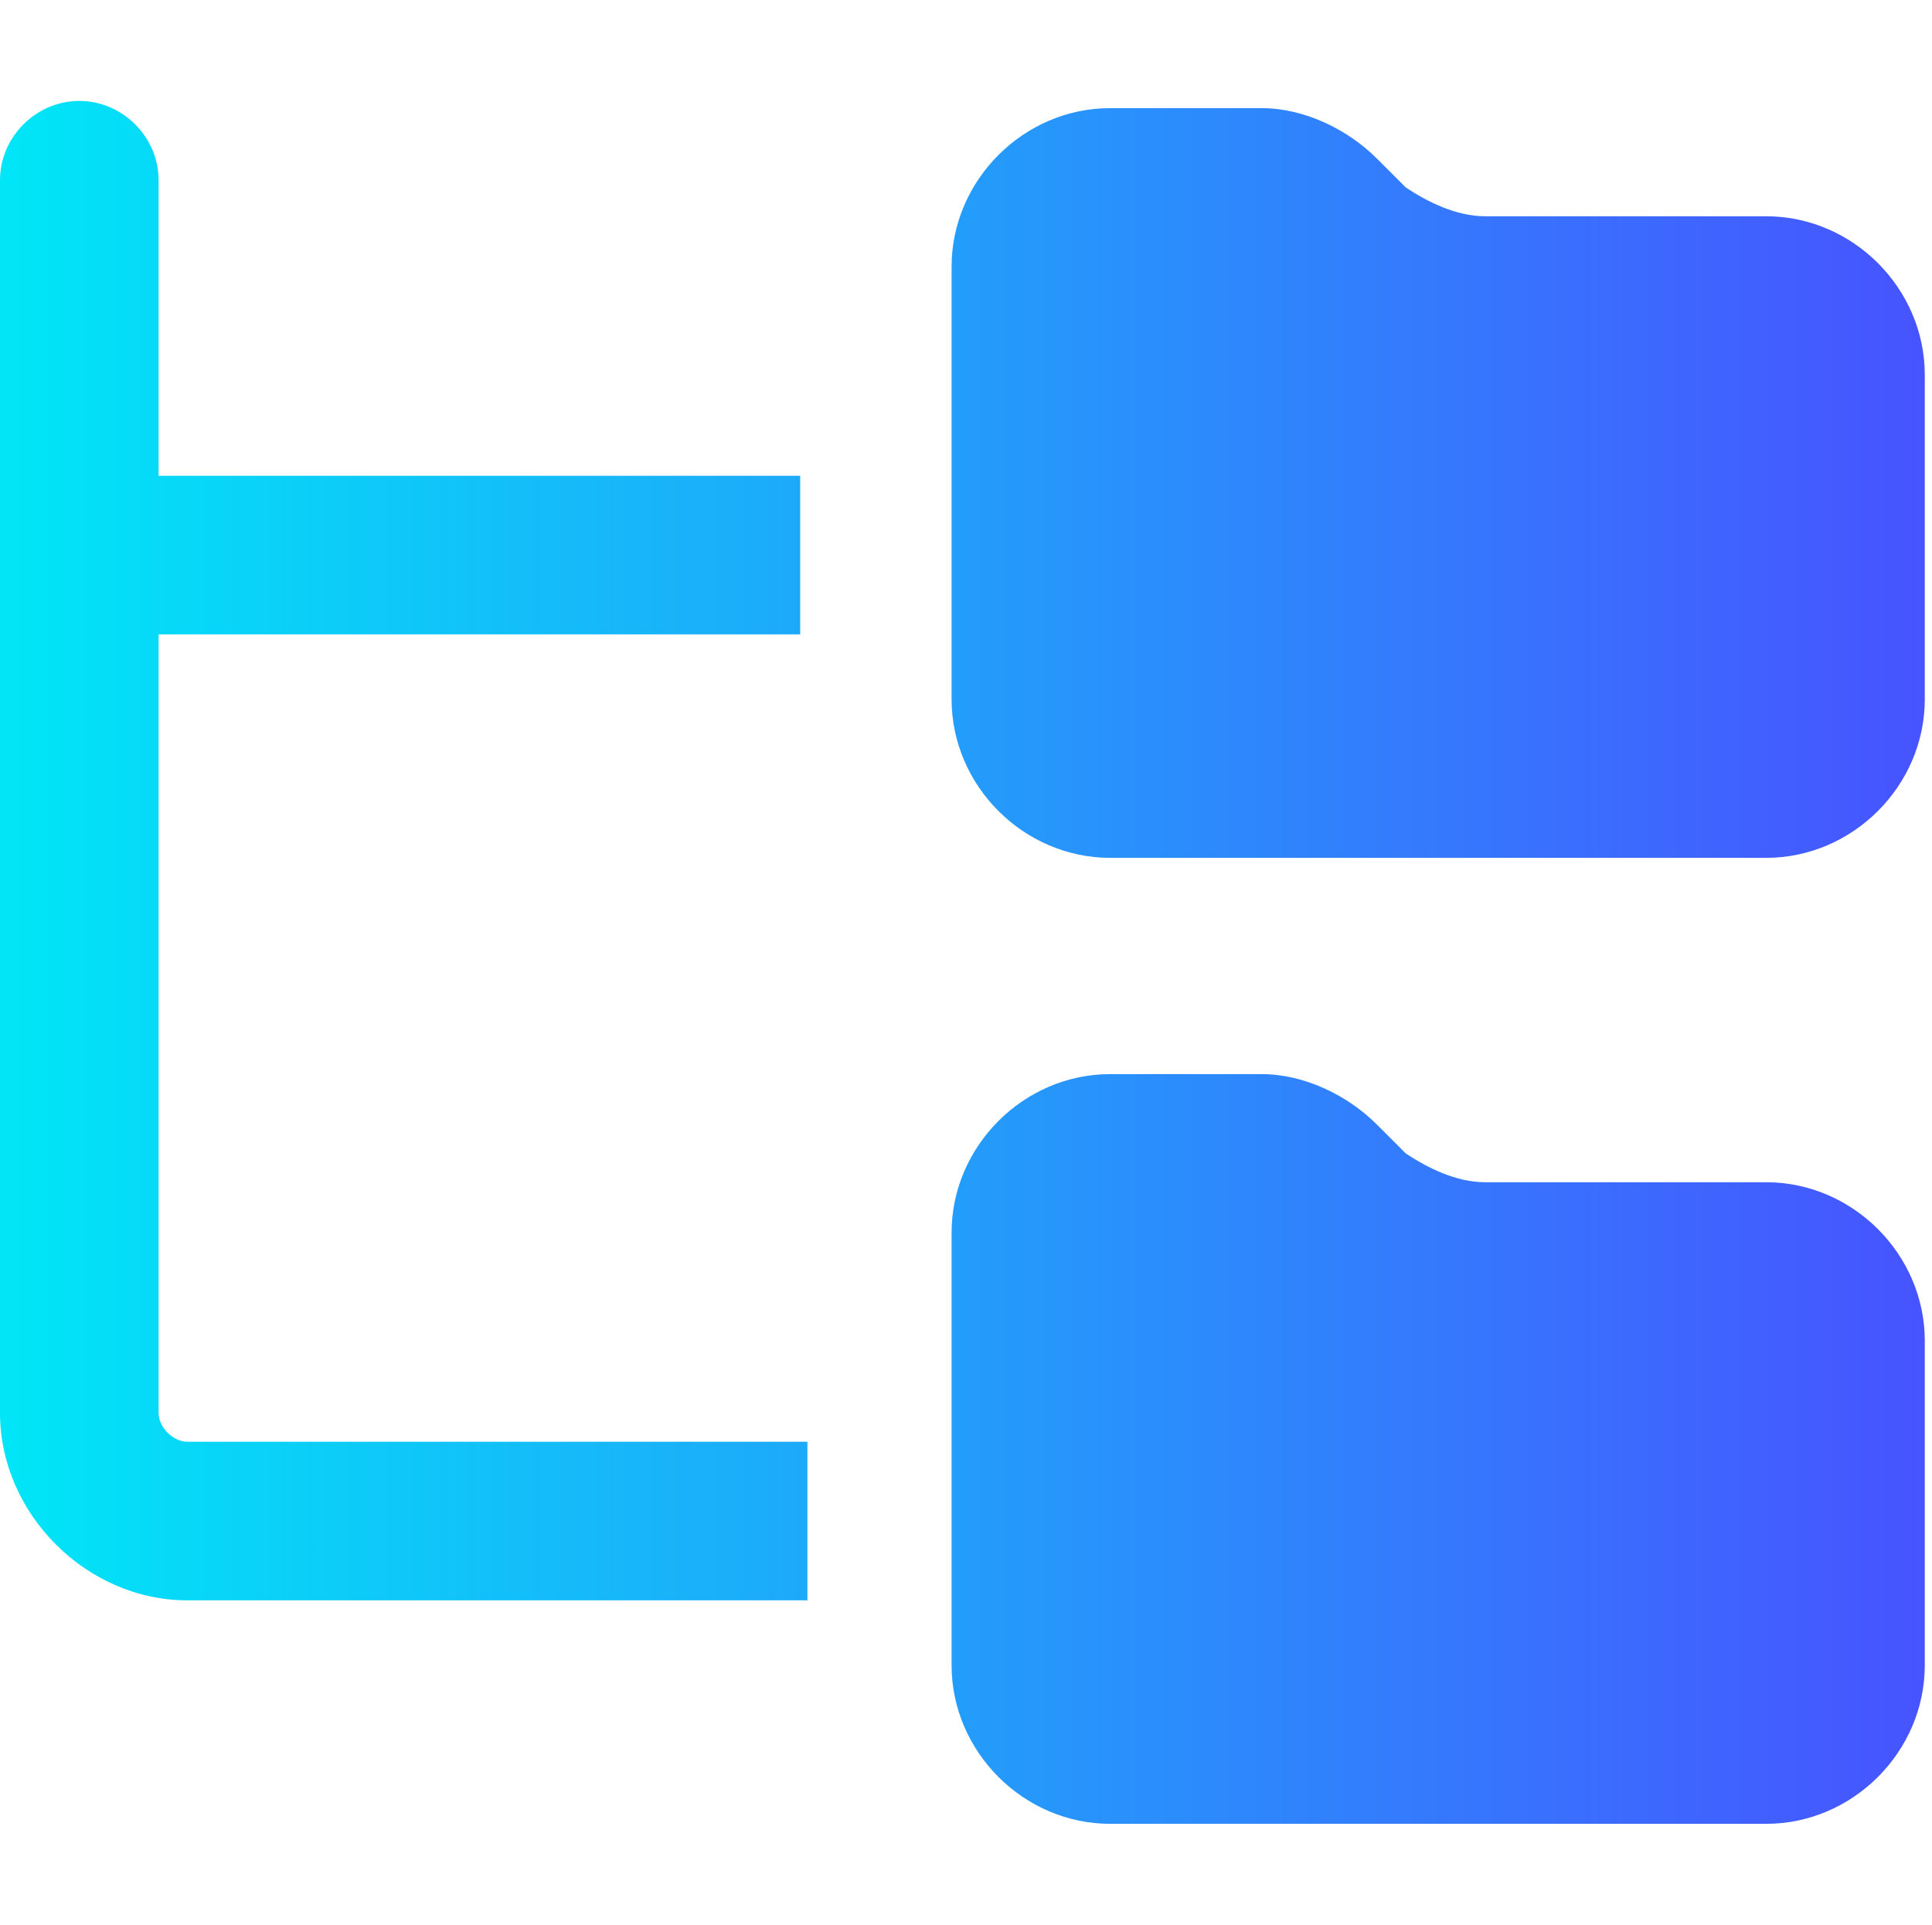 <?xml version="1.0" encoding="UTF-8"?>
<svg id="Layer_1" xmlns="http://www.w3.org/2000/svg" xmlns:xlink="http://www.w3.org/1999/xlink" version="1.1" viewBox="0 0 26.8 26.7">
  <!-- Generator: Adobe Illustrator 29.8.1, SVG Export Plug-In . SVG Version: 2.1.1 Build 2)  -->
  <defs>
    <style>
      .st0 {
        fill: url(#linear-gradient);
      }
    </style>
    <linearGradient id="linear-gradient" x1="0" y1="13.4" x2="26.8" y2="13.4" gradientUnits="userSpaceOnUse">
      <stop offset="0" stop-color="#00e6f7"/>
      <stop offset="1" stop-color="#4753ff"/>
    </linearGradient>
  </defs>
  <path class="st0" d="M2.2,2.5c0-.6-.5-1.1-1.1-1.1S0,1.9,0,2.5v17.1c0,1.4,1.2,2.6,2.6,2.6h8.6v-2.2H2.6c-.2,0-.4-.2-.4-.4v-10.8h8.9v-2.2H2.2V2.5ZM15.6,11.9h8.9c1.2,0,2.2-1,2.2-2.2v-4.5c0-1.2-1-2.2-2.2-2.2h-3.9c-.4,0-.8-.2-1.1-.4l-.4-.4c-.4-.4-1-.7-1.6-.7h-2.1c-1.2,0-2.2,1-2.2,2.2v6c0,1.2,1,2.2,2.2,2.2ZM15.6,25.3h8.9c1.2,0,2.2-1,2.2-2.2v-4.5c0-1.2-1-2.2-2.2-2.2h-3.9c-.4,0-.8-.2-1.1-.4l-.4-.4c-.4-.4-1-.7-1.6-.7h-2.1c-1.2,0-2.2,1-2.2,2.2v6c0,1.2,1,2.2,2.2,2.2Z"/>
</svg>